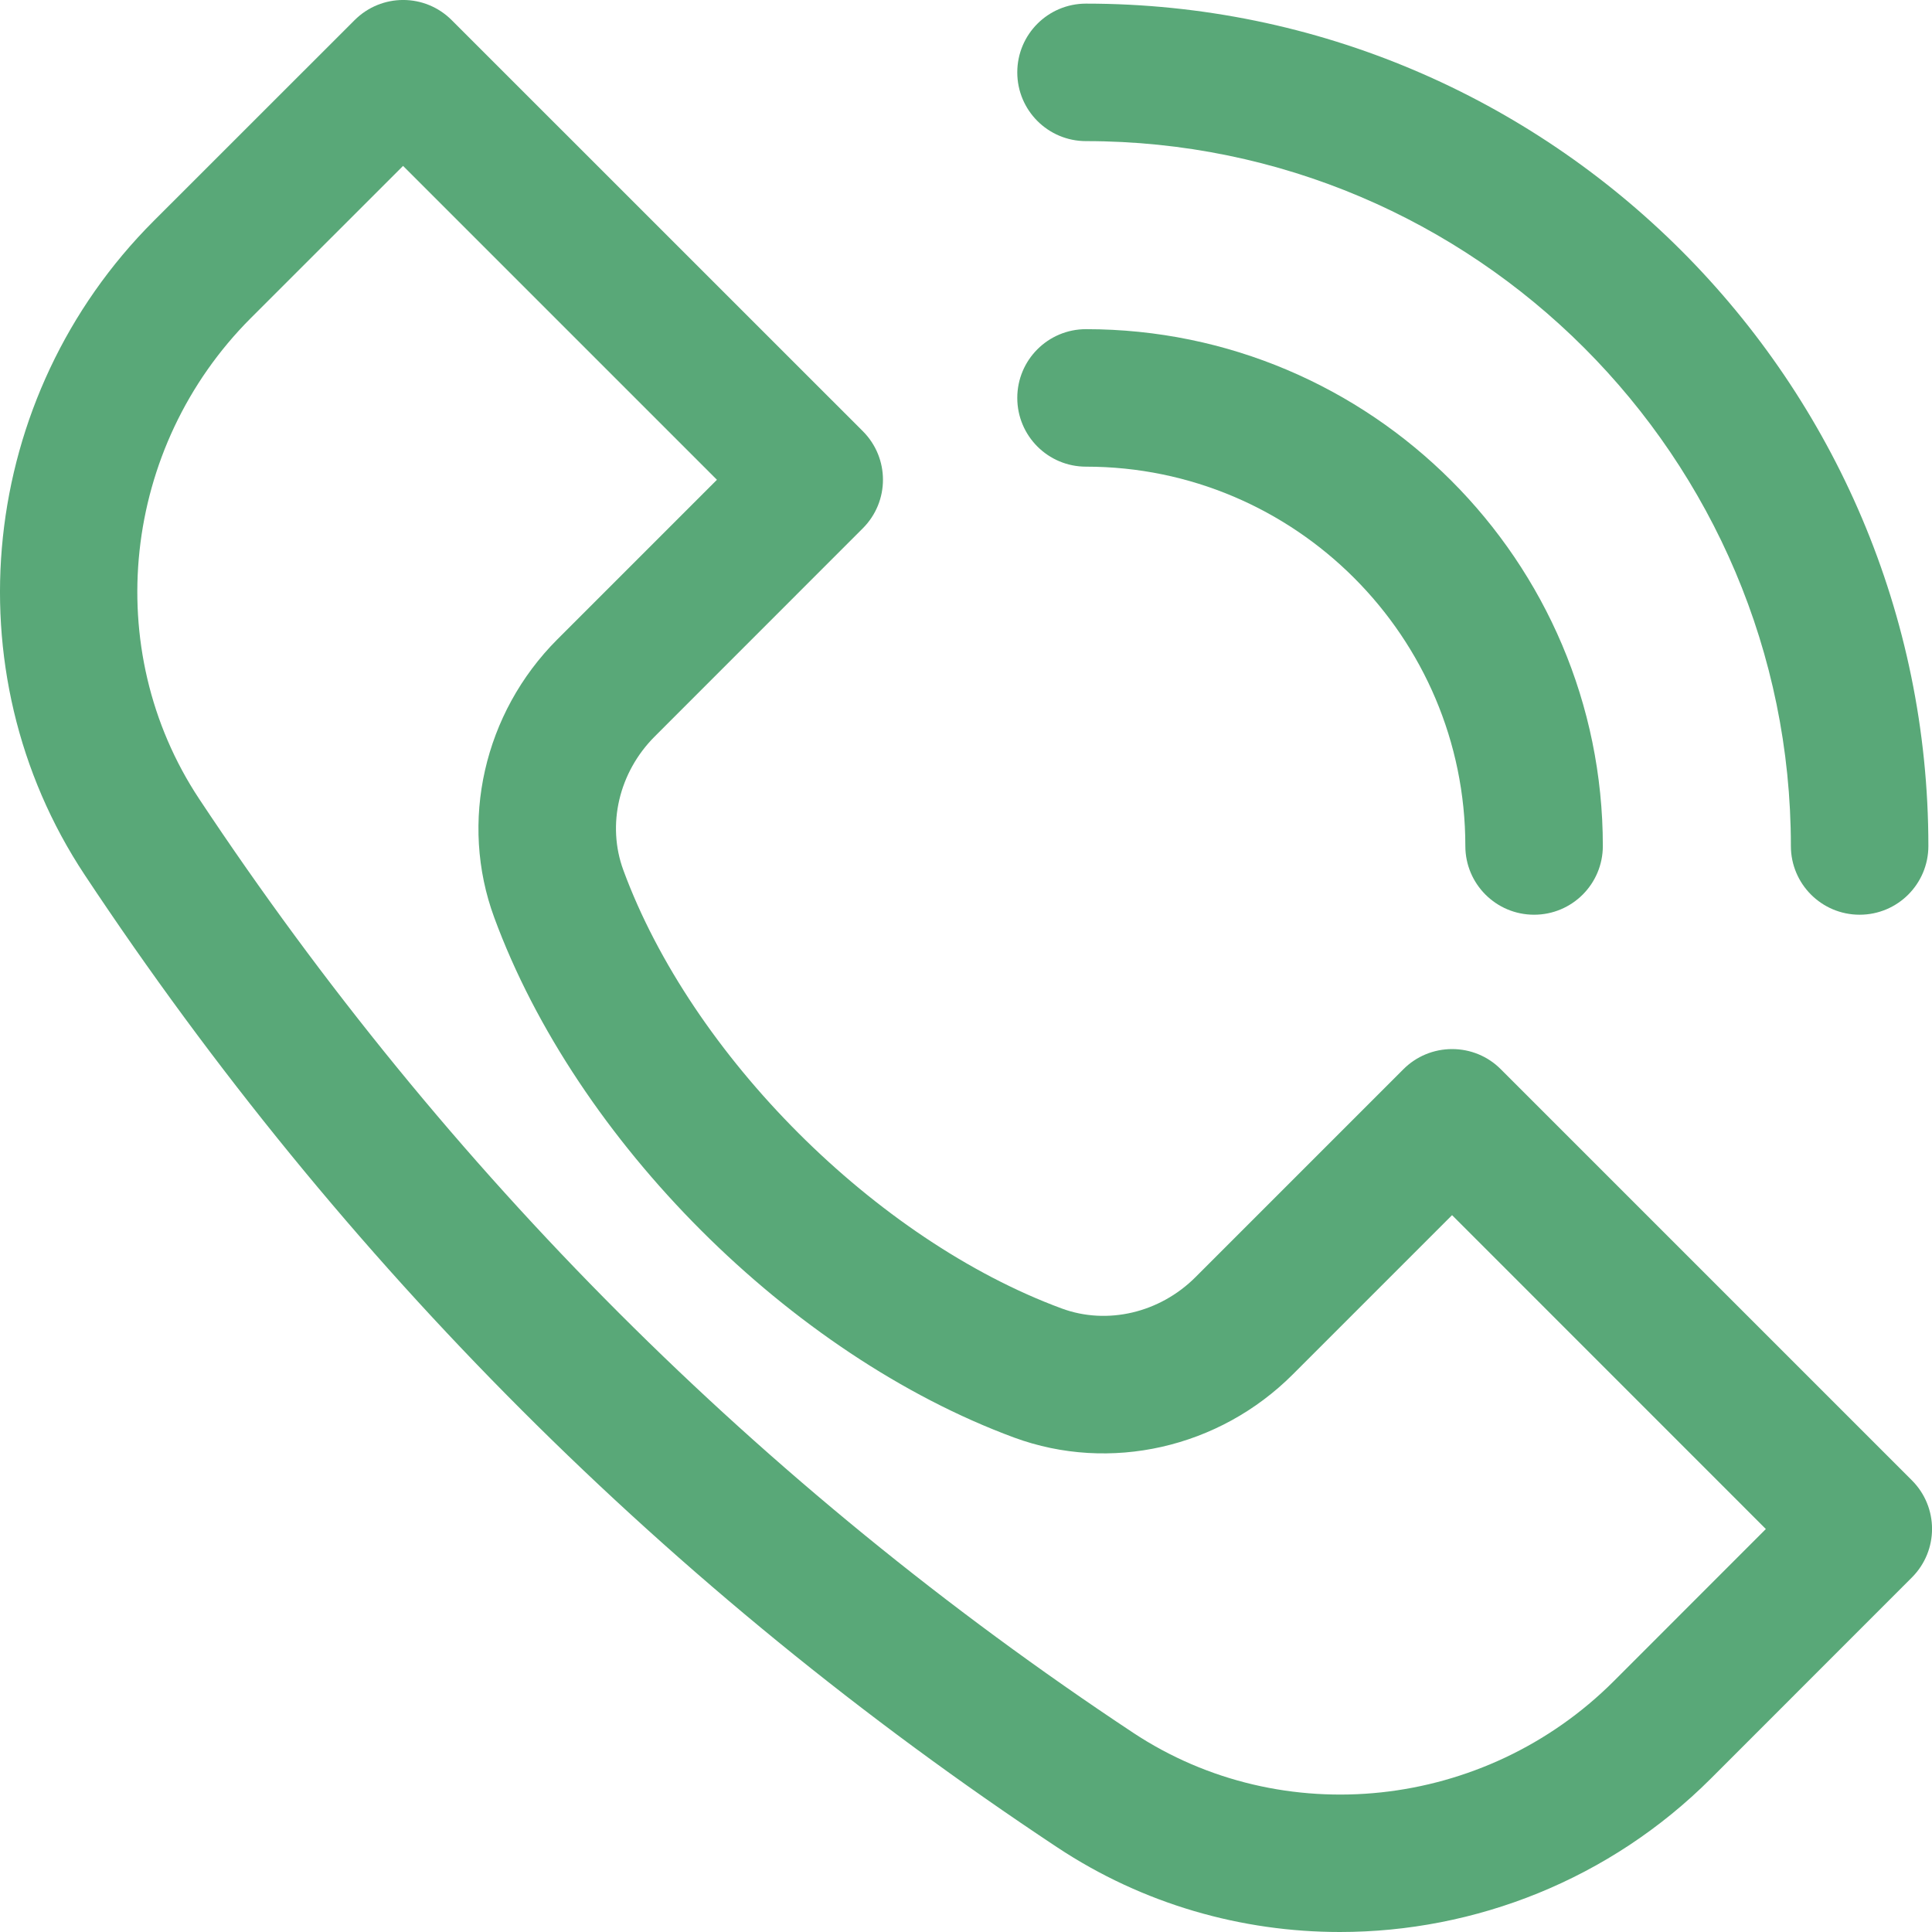<svg width="24" height="24" viewBox="0 0 24 24" fill="none" xmlns="http://www.w3.org/2000/svg">
<path d="M18.643 13.282C18.483 13.121 18.266 13.032 18.039 13.032C17.811 13.032 17.595 13.121 17.434 13.282L14.851 15.865C14.406 16.31 13.754 16.462 13.191 16.255C10.882 15.403 8.59 13.112 7.743 10.808C7.536 10.245 7.688 9.594 8.133 9.149L10.718 6.563C11.052 6.229 11.052 5.69 10.718 5.356L5.612 0.251C5.278 -0.084 4.739 -0.084 4.404 0.251L1.908 2.746C-0.265 4.919 -0.626 8.335 1.052 10.868C4.247 15.69 8.311 19.754 13.133 22.948C14.199 23.655 15.424 24 16.645 24C18.324 24 19.998 23.349 21.255 22.092L23.75 19.596C24.084 19.262 24.084 18.723 23.75 18.389L18.643 13.282ZM20.047 20.884C18.444 22.486 15.932 22.753 14.075 21.524C9.445 18.457 5.543 14.554 2.474 9.924C1.245 8.067 1.514 5.555 3.115 3.952L5.007 2.061L8.906 5.96L6.923 7.943C6.01 8.857 5.702 10.213 6.14 11.399C7.161 14.175 9.818 16.831 12.598 17.858C13.788 18.296 15.145 17.988 16.058 17.075L18.038 15.095L21.936 18.994L20.045 20.886L20.047 20.884Z" fill="#59A878"/>
<path d="M13.491 1.753C18.318 1.753 22.247 5.682 22.247 10.509C22.247 10.981 22.629 11.363 23.101 11.363C23.573 11.363 23.955 10.981 23.955 10.509C23.955 4.739 19.26 0.045 13.491 0.045C13.019 0.045 12.637 0.427 12.637 0.899C12.637 1.371 13.019 1.753 13.491 1.753Z" fill="#59A878"/>
<path d="M13.491 5.797C16.089 5.797 18.203 7.912 18.203 10.509C18.203 10.981 18.585 11.363 19.057 11.363C19.529 11.363 19.911 10.981 19.911 10.509C19.911 6.968 17.031 4.089 13.491 4.089C13.019 4.089 12.637 4.471 12.637 4.943C12.637 5.415 13.019 5.797 13.491 5.797Z" fill="#59A878"/>
</svg>

